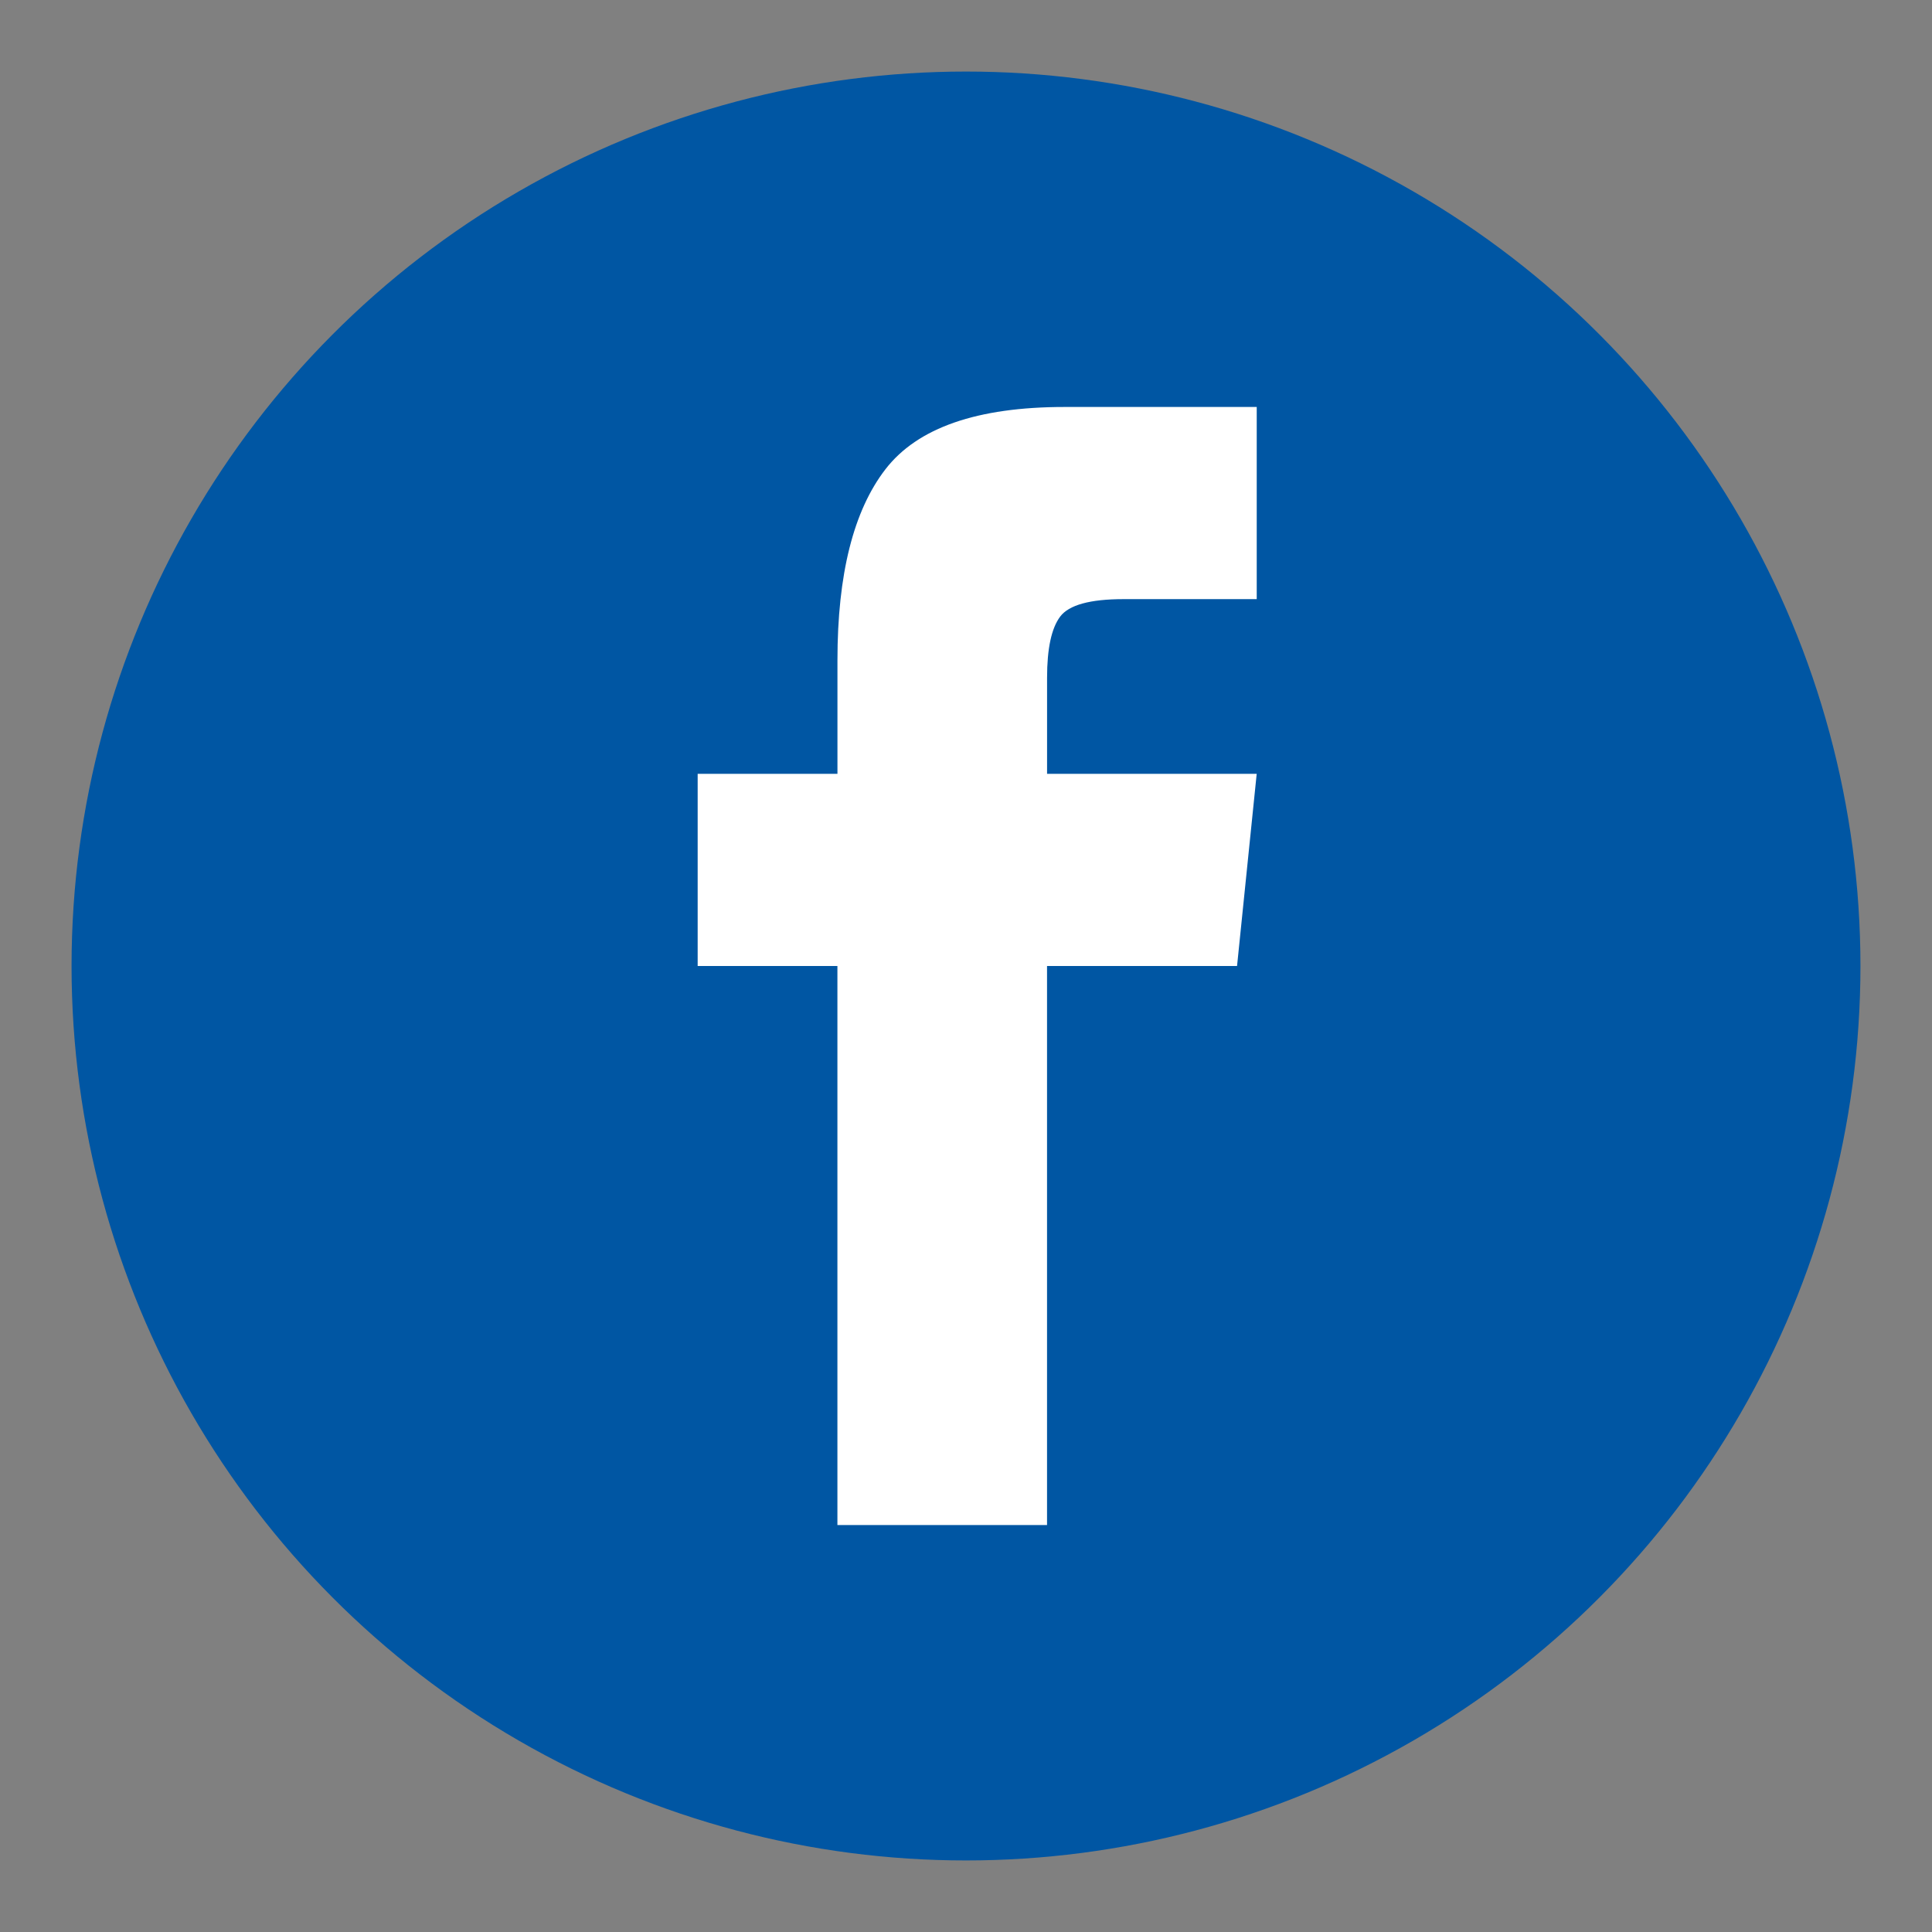 <?xml version="1.0" encoding="utf-8"?>
<!-- Generator: Adobe Illustrator 16.0.0, SVG Export Plug-In . SVG Version: 6.00 Build 0)  -->
<!DOCTYPE svg PUBLIC "-//W3C//DTD SVG 1.1//EN" "http://www.w3.org/Graphics/SVG/1.1/DTD/svg11.dtd">
<svg version="1.1" id="Layer_1" xmlns="http://www.w3.org/2000/svg" xmlns:xlink="http://www.w3.org/1999/xlink" x="0px" y="0px"
	 width="54px" height="54px" viewBox="0 0 54 54" enable-background="new 0 0 54 54" xml:space="preserve">
<rect x="0" y="0" width="54" height="54" fill="#808080" stroke="none"/>
<g>
	<g>
		<defs>
			<circle id="SVGID_21_" cx="27" cy="27" r="25"/>
		</defs>
		<clipPath id="SVGID_2_">
			<use xlink:href="#SVGID_21_"  overflow="visible"/>
		</clipPath>
		<g clip-path="url(#SVGID_2_)">
			<defs>
				<rect id="SVGID_23_" x="2" y="2" width="50" height="50"/>
			</defs>
			<clipPath id="SVGID_4_">
				<use xlink:href="#SVGID_23_"  overflow="visible"/>
			</clipPath>
			<rect x="-3" y="-3" clip-path="url(#SVGID_4_)" fill="#0056A3" width="60" height="60"/>
		</g>
	</g>
	<g>
		<defs>
			<path id="SVGID_25_" d="M23.406,42.625h5.859V27h5.311l0.549-5.371h-5.859v-2.686c0-0.813,0.122-1.384,0.366-1.709
				s0.834-0.488,1.771-0.488h3.723v-5.371h-5.371c-2.441,0-4.109,0.58-5.005,1.739c-0.896,1.16-1.343,2.94-1.343,5.341v3.174H19.5
				V27h3.906V42.625z"/>
		</defs>
		<clipPath id="SVGID_6_">
			<use xlink:href="#SVGID_25_"  overflow="visible"/>
		</clipPath>
		<g clip-path="url(#SVGID_6_)">
			<defs>
				<rect id="SVGID_27_" x="2" y="2" width="50" height="50"/>
			</defs>
			<clipPath id="SVGID_8_">
				<use xlink:href="#SVGID_27_"  overflow="visible"/>
			</clipPath>
			<rect x="14.5" y="6.375" clip-path="url(#SVGID_8_)" fill="#FFFFFF" width="25.625" height="41.25"/>
		</g>
	</g>
</g>
</svg>
